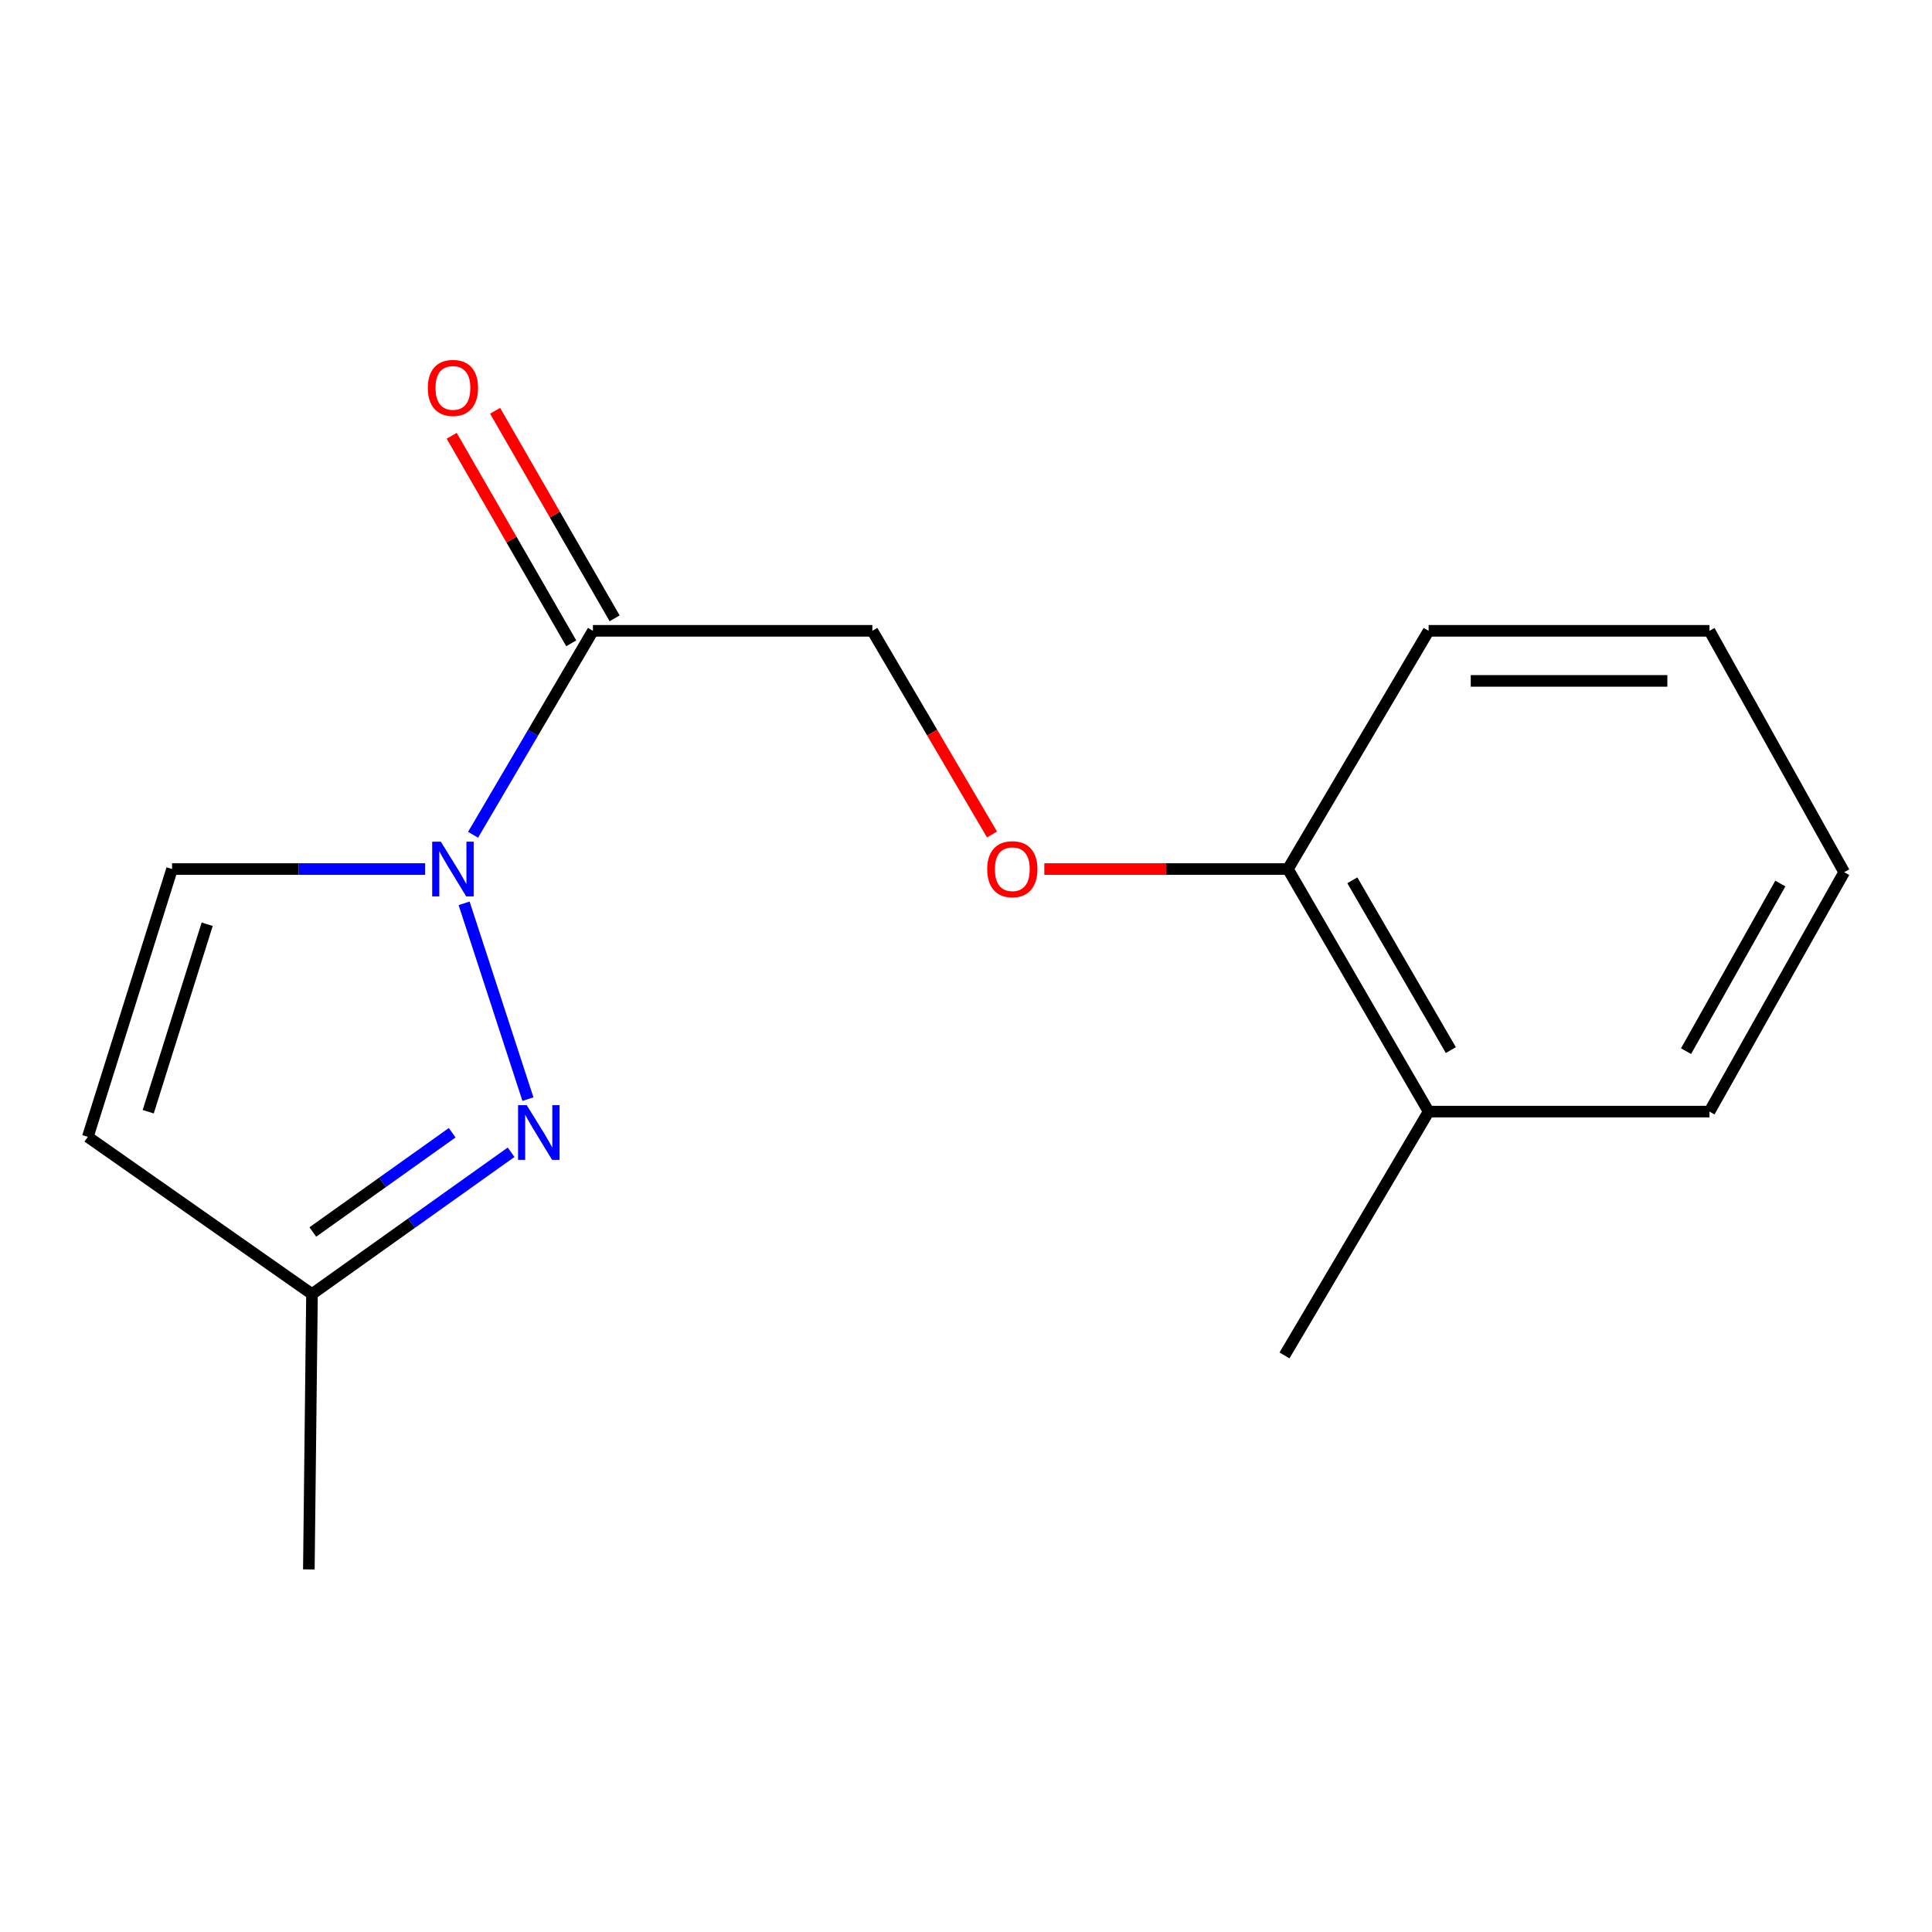 <?xml version='1.0' encoding='iso-8859-1'?>
<svg version='1.1' baseProfile='full'
              xmlns='http://www.w3.org/2000/svg'
                      xmlns:rdkit='http://www.rdkit.org/xml'
                      xmlns:xlink='http://www.w3.org/1999/xlink'
                  xml:space='preserve'
width='1000px' height='1000px' viewBox='0 0 1000 1000'>
<!-- END OF HEADER -->
<rect style='opacity:1.0;fill:#FFFFFF;stroke:none' width='1000' height='1000' x='0' y='0'> </rect>
<path class='bond-0' d='M 240.223,467.563 L 273.258,568.904' style='fill:none;fill-rule:evenodd;stroke:#0000FF;stroke-width:6px;stroke-linecap:butt;stroke-linejoin:miter;stroke-opacity:1' />
<path class='bond-1' d='M 244.86,432.081 L 275.879,379.296' style='fill:none;fill-rule:evenodd;stroke:#0000FF;stroke-width:6px;stroke-linecap:butt;stroke-linejoin:miter;stroke-opacity:1' />
<path class='bond-1' d='M 275.879,379.296 L 306.898,326.511' style='fill:none;fill-rule:evenodd;stroke:#000000;stroke-width:6px;stroke-linecap:butt;stroke-linejoin:miter;stroke-opacity:1' />
<path class='bond-2' d='M 220.064,449.817 L 154.56,449.817' style='fill:none;fill-rule:evenodd;stroke:#0000FF;stroke-width:6px;stroke-linecap:butt;stroke-linejoin:miter;stroke-opacity:1' />
<path class='bond-2' d='M 154.56,449.817 L 89.057,449.817' style='fill:none;fill-rule:evenodd;stroke:#000000;stroke-width:6px;stroke-linecap:butt;stroke-linejoin:miter;stroke-opacity:1' />
<path class='bond-4' d='M 264.547,596.4 L 213.018,633.101' style='fill:none;fill-rule:evenodd;stroke:#0000FF;stroke-width:6px;stroke-linecap:butt;stroke-linejoin:miter;stroke-opacity:1' />
<path class='bond-4' d='M 213.018,633.101 L 161.488,669.803' style='fill:none;fill-rule:evenodd;stroke:#000000;stroke-width:6px;stroke-linecap:butt;stroke-linejoin:miter;stroke-opacity:1' />
<path class='bond-4' d='M 234.051,586.298 L 197.981,611.989' style='fill:none;fill-rule:evenodd;stroke:#0000FF;stroke-width:6px;stroke-linecap:butt;stroke-linejoin:miter;stroke-opacity:1' />
<path class='bond-4' d='M 197.981,611.989 L 161.91,637.681' style='fill:none;fill-rule:evenodd;stroke:#000000;stroke-width:6px;stroke-linecap:butt;stroke-linejoin:miter;stroke-opacity:1' />
<path class='bond-5' d='M 306.898,326.511 L 451.53,326.511' style='fill:none;fill-rule:evenodd;stroke:#000000;stroke-width:6px;stroke-linecap:butt;stroke-linejoin:miter;stroke-opacity:1' />
<path class='bond-7' d='M 318.129,320.043 L 287.194,266.332' style='fill:none;fill-rule:evenodd;stroke:#000000;stroke-width:6px;stroke-linecap:butt;stroke-linejoin:miter;stroke-opacity:1' />
<path class='bond-7' d='M 287.194,266.332 L 256.26,212.621' style='fill:none;fill-rule:evenodd;stroke:#FF0000;stroke-width:6px;stroke-linecap:butt;stroke-linejoin:miter;stroke-opacity:1' />
<path class='bond-7' d='M 295.668,332.979 L 264.733,279.268' style='fill:none;fill-rule:evenodd;stroke:#000000;stroke-width:6px;stroke-linecap:butt;stroke-linejoin:miter;stroke-opacity:1' />
<path class='bond-7' d='M 264.733,279.268 L 233.799,225.557' style='fill:none;fill-rule:evenodd;stroke:#FF0000;stroke-width:6px;stroke-linecap:butt;stroke-linejoin:miter;stroke-opacity:1' />
<path class='bond-3' d='M 89.057,449.817 L 45.455,588.444' style='fill:none;fill-rule:evenodd;stroke:#000000;stroke-width:6px;stroke-linecap:butt;stroke-linejoin:miter;stroke-opacity:1' />
<path class='bond-3' d='M 107.242,478.388 L 76.721,575.427' style='fill:none;fill-rule:evenodd;stroke:#000000;stroke-width:6px;stroke-linecap:butt;stroke-linejoin:miter;stroke-opacity:1' />
<path class='bond-16' d='M 45.455,588.444 L 161.488,669.803' style='fill:none;fill-rule:evenodd;stroke:#000000;stroke-width:6px;stroke-linecap:butt;stroke-linejoin:miter;stroke-opacity:1' />
<path class='bond-10' d='M 161.488,669.803 L 159.861,812.319' style='fill:none;fill-rule:evenodd;stroke:#000000;stroke-width:6px;stroke-linecap:butt;stroke-linejoin:miter;stroke-opacity:1' />
<path class='bond-6' d='M 451.53,326.511 L 482.496,379.216' style='fill:none;fill-rule:evenodd;stroke:#000000;stroke-width:6px;stroke-linecap:butt;stroke-linejoin:miter;stroke-opacity:1' />
<path class='bond-6' d='M 482.496,379.216 L 513.462,431.922' style='fill:none;fill-rule:evenodd;stroke:#FF0000;stroke-width:6px;stroke-linecap:butt;stroke-linejoin:miter;stroke-opacity:1' />
<path class='bond-8' d='M 540.542,449.817 L 603.581,449.817' style='fill:none;fill-rule:evenodd;stroke:#FF0000;stroke-width:6px;stroke-linecap:butt;stroke-linejoin:miter;stroke-opacity:1' />
<path class='bond-8' d='M 603.581,449.817 L 666.621,449.817' style='fill:none;fill-rule:evenodd;stroke:#000000;stroke-width:6px;stroke-linecap:butt;stroke-linejoin:miter;stroke-opacity:1' />
<path class='bond-9' d='M 666.621,449.817 L 739.455,575.369' style='fill:none;fill-rule:evenodd;stroke:#000000;stroke-width:6px;stroke-linecap:butt;stroke-linejoin:miter;stroke-opacity:1' />
<path class='bond-9' d='M 699.966,455.643 L 750.95,543.53' style='fill:none;fill-rule:evenodd;stroke:#000000;stroke-width:6px;stroke-linecap:butt;stroke-linejoin:miter;stroke-opacity:1' />
<path class='bond-11' d='M 666.621,449.817 L 739.455,326.511' style='fill:none;fill-rule:evenodd;stroke:#000000;stroke-width:6px;stroke-linecap:butt;stroke-linejoin:miter;stroke-opacity:1' />
<path class='bond-12' d='M 739.455,575.369 L 664.849,701.569' style='fill:none;fill-rule:evenodd;stroke:#000000;stroke-width:6px;stroke-linecap:butt;stroke-linejoin:miter;stroke-opacity:1' />
<path class='bond-13' d='M 739.455,575.369 L 884.821,575.369' style='fill:none;fill-rule:evenodd;stroke:#000000;stroke-width:6px;stroke-linecap:butt;stroke-linejoin:miter;stroke-opacity:1' />
<path class='bond-14' d='M 739.455,326.511 L 884.821,326.511' style='fill:none;fill-rule:evenodd;stroke:#000000;stroke-width:6px;stroke-linecap:butt;stroke-linejoin:miter;stroke-opacity:1' />
<path class='bond-14' d='M 761.26,352.431 L 863.016,352.431' style='fill:none;fill-rule:evenodd;stroke:#000000;stroke-width:6px;stroke-linecap:butt;stroke-linejoin:miter;stroke-opacity:1' />
<path class='bond-17' d='M 884.821,575.369 L 954.545,451.444' style='fill:none;fill-rule:evenodd;stroke:#000000;stroke-width:6px;stroke-linecap:butt;stroke-linejoin:miter;stroke-opacity:1' />
<path class='bond-17' d='M 872.69,544.071 L 921.497,457.323' style='fill:none;fill-rule:evenodd;stroke:#000000;stroke-width:6px;stroke-linecap:butt;stroke-linejoin:miter;stroke-opacity:1' />
<path class='bond-15' d='M 884.821,326.511 L 954.545,451.444' style='fill:none;fill-rule:evenodd;stroke:#000000;stroke-width:6px;stroke-linecap:butt;stroke-linejoin:miter;stroke-opacity:1' />
<path  class='atom-0' d='M 228.178 435.657
L 237.458 450.657
Q 238.378 452.137, 239.858 454.817
Q 241.338 457.497, 241.418 457.657
L 241.418 435.657
L 245.178 435.657
L 245.178 463.977
L 241.298 463.977
L 231.338 447.577
Q 230.178 445.657, 228.938 443.457
Q 227.738 441.257, 227.378 440.577
L 227.378 463.977
L 223.698 463.977
L 223.698 435.657
L 228.178 435.657
' fill='#0000FF'/>
<path  class='atom-1' d='M 272.63 572.023
L 281.91 587.023
Q 282.83 588.503, 284.31 591.183
Q 285.79 593.863, 285.87 594.023
L 285.87 572.023
L 289.63 572.023
L 289.63 600.343
L 285.75 600.343
L 275.79 583.943
Q 274.63 582.023, 273.39 579.823
Q 272.19 577.623, 271.83 576.943
L 271.83 600.343
L 268.15 600.343
L 268.15 572.023
L 272.63 572.023
' fill='#0000FF'/>
<path  class='atom-7' d='M 510.976 449.897
Q 510.976 443.097, 514.336 439.297
Q 517.696 435.497, 523.976 435.497
Q 530.256 435.497, 533.616 439.297
Q 536.976 443.097, 536.976 449.897
Q 536.976 456.777, 533.576 460.697
Q 530.176 464.577, 523.976 464.577
Q 517.736 464.577, 514.336 460.697
Q 510.976 456.817, 510.976 449.897
M 523.976 461.377
Q 528.296 461.377, 530.616 458.497
Q 532.976 455.577, 532.976 449.897
Q 532.976 444.337, 530.616 441.537
Q 528.296 438.697, 523.976 438.697
Q 519.656 438.697, 517.296 441.497
Q 514.976 444.297, 514.976 449.897
Q 514.976 455.617, 517.296 458.497
Q 519.656 461.377, 523.976 461.377
' fill='#FF0000'/>
<path  class='atom-8' d='M 221.438 200.78
Q 221.438 193.98, 224.798 190.18
Q 228.158 186.38, 234.438 186.38
Q 240.718 186.38, 244.078 190.18
Q 247.438 193.98, 247.438 200.78
Q 247.438 207.66, 244.038 211.58
Q 240.638 215.46, 234.438 215.46
Q 228.198 215.46, 224.798 211.58
Q 221.438 207.7, 221.438 200.78
M 234.438 212.26
Q 238.758 212.26, 241.078 209.38
Q 243.438 206.46, 243.438 200.78
Q 243.438 195.22, 241.078 192.42
Q 238.758 189.58, 234.438 189.58
Q 230.118 189.58, 227.758 192.38
Q 225.438 195.18, 225.438 200.78
Q 225.438 206.5, 227.758 209.38
Q 230.118 212.26, 234.438 212.26
' fill='#FF0000'/>
</svg>
